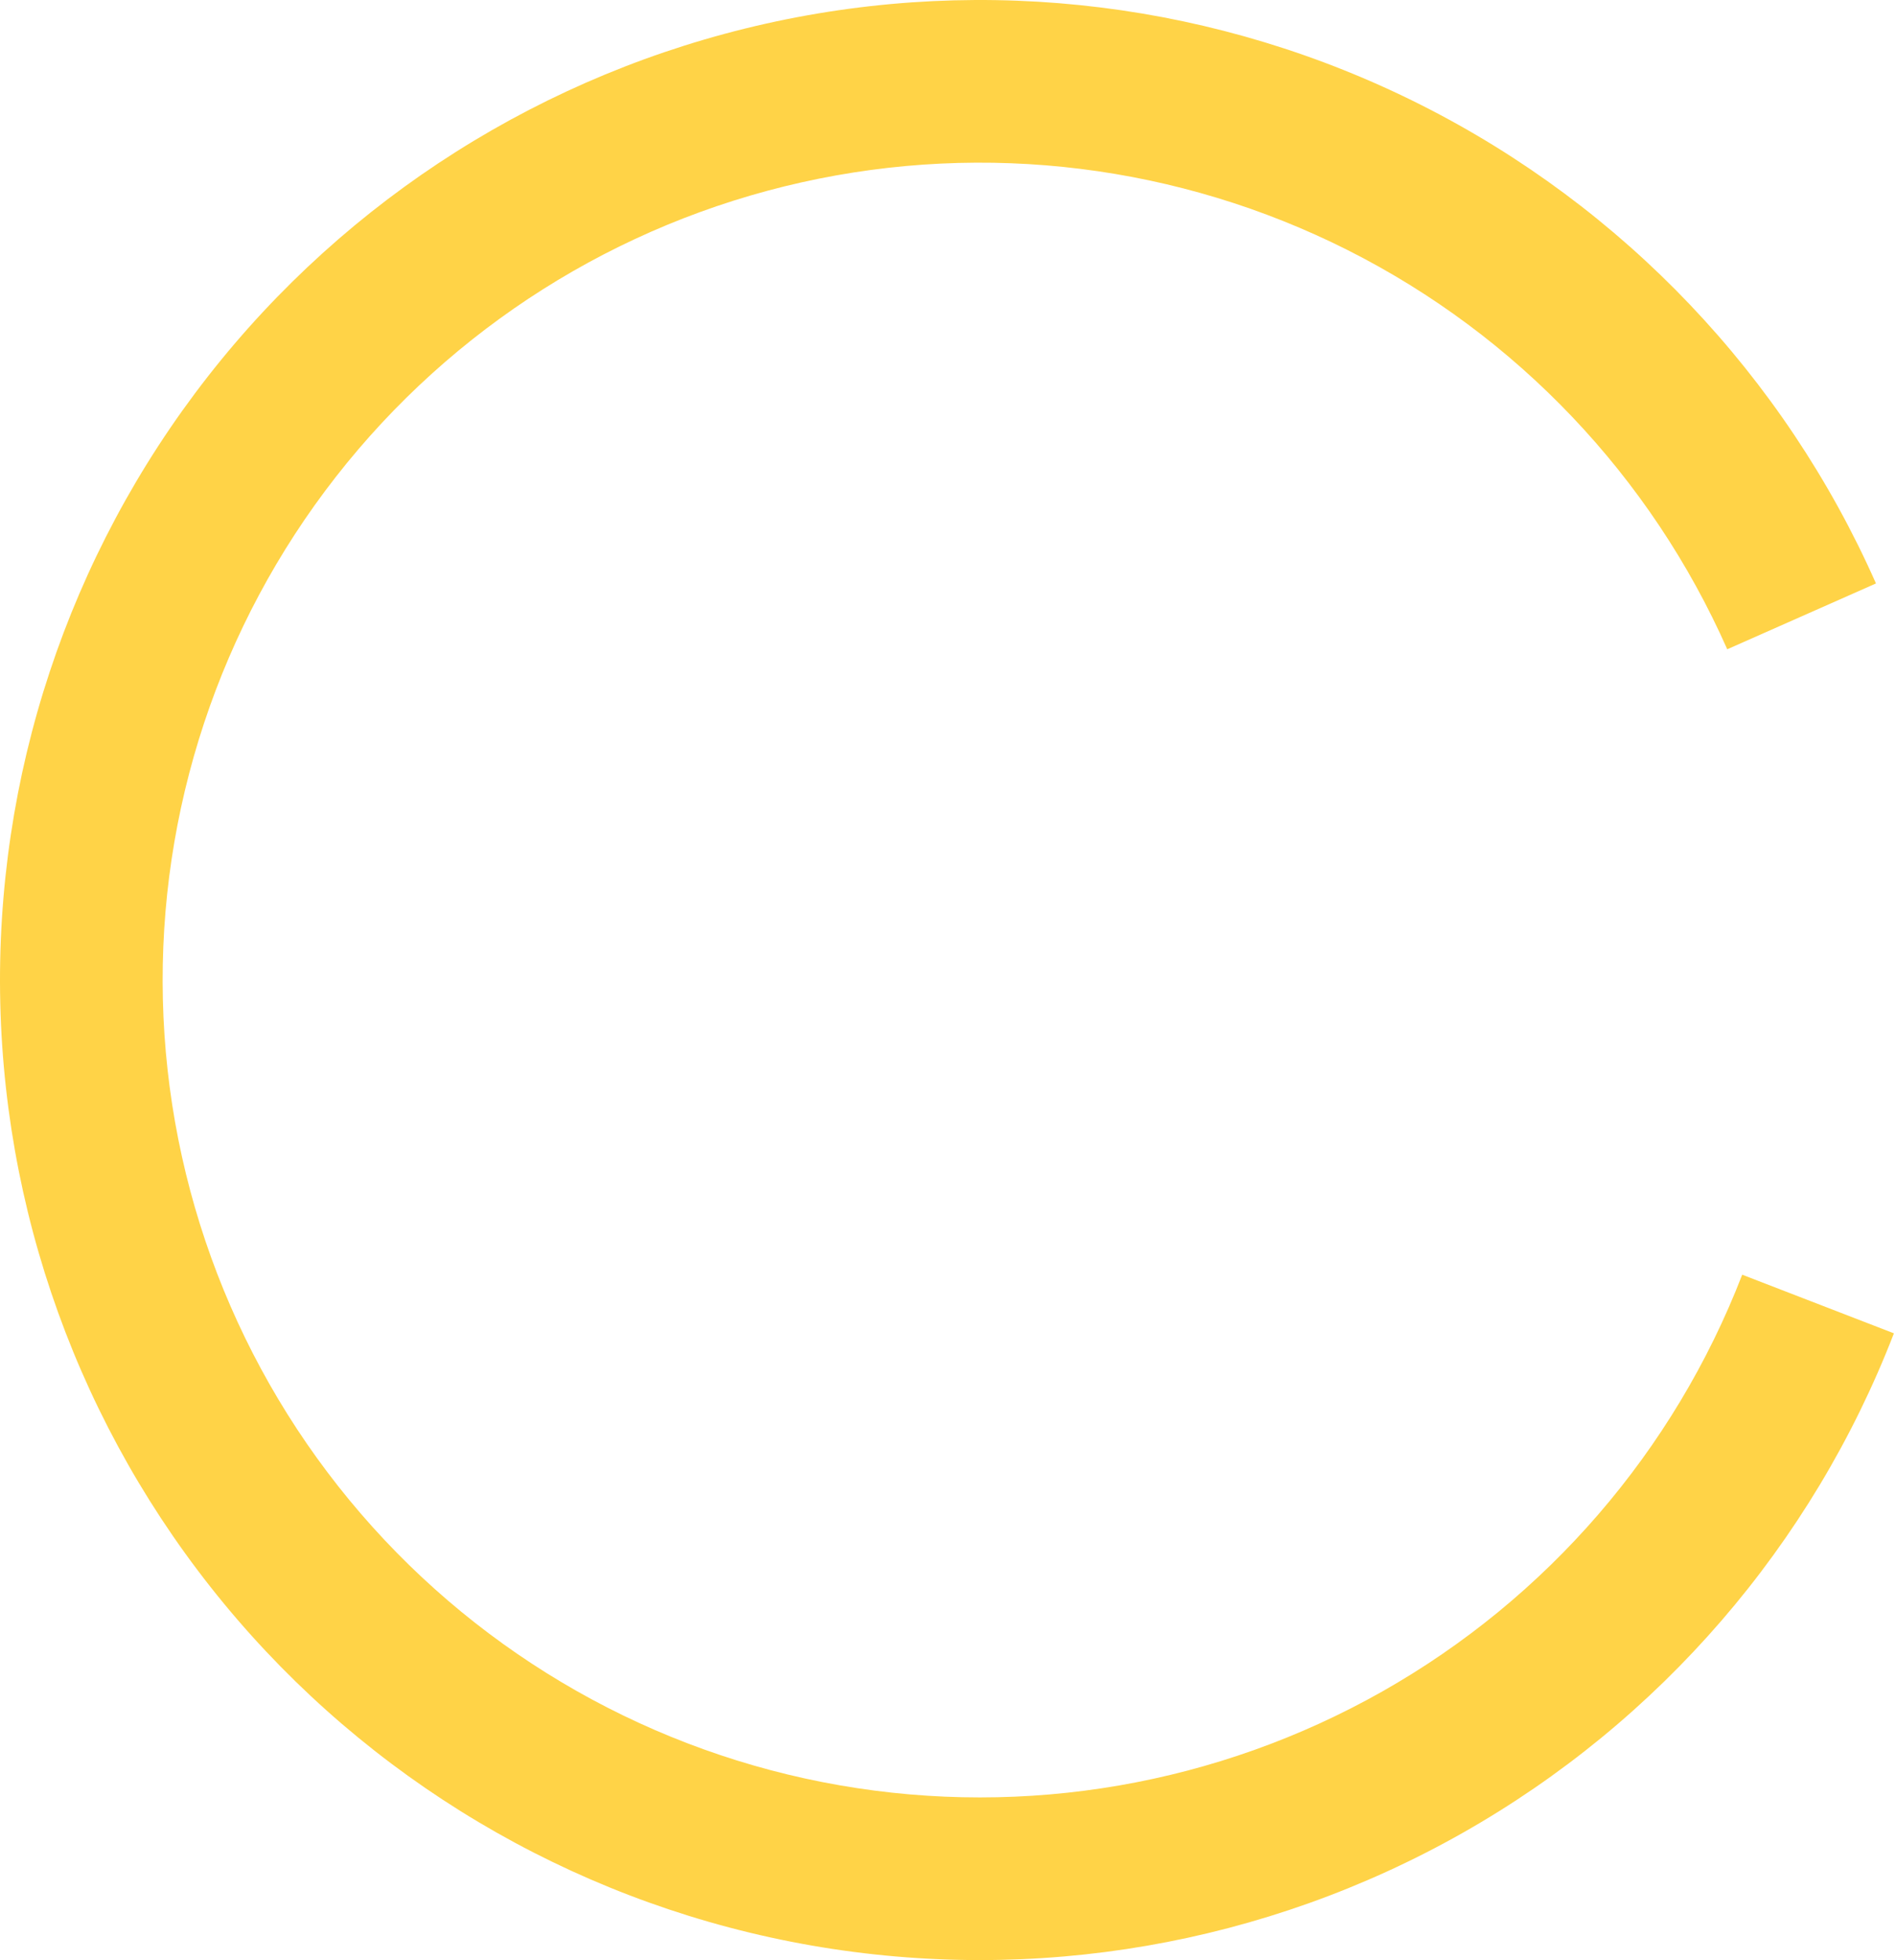 <?xml version="1.0" encoding="UTF-8"?> <svg xmlns="http://www.w3.org/2000/svg" width="535" height="553" viewBox="0 0 535 553" fill="none"> <path d="M534.41 376.173C511.35 435.842 468.314 485.669 412.635 517.165C356.956 548.66 292.079 559.875 229.058 548.9C166.037 537.924 108.771 505.436 67.019 456.971C25.266 408.506 1.609 347.064 0.079 283.112C-1.451 219.161 19.241 156.657 58.629 106.252C98.017 55.846 153.664 20.657 216.088 6.68C278.512 -7.296 343.851 0.804 400.972 29.602C458.094 58.399 503.463 106.111 529.349 164.609L487.382 183.181C465.792 134.392 427.954 94.598 380.313 70.581C332.673 46.563 278.178 39.807 226.115 51.464C174.051 63.121 127.641 92.469 94.79 134.509C61.94 176.548 44.682 228.678 45.958 282.015C47.234 335.352 66.964 386.596 101.787 427.017C136.61 467.438 184.371 494.534 236.932 503.688C289.493 512.842 343.603 503.488 390.04 477.22C436.478 450.952 472.371 409.395 491.603 359.63L534.41 376.173Z" fill="#FFD347"></path> </svg> 